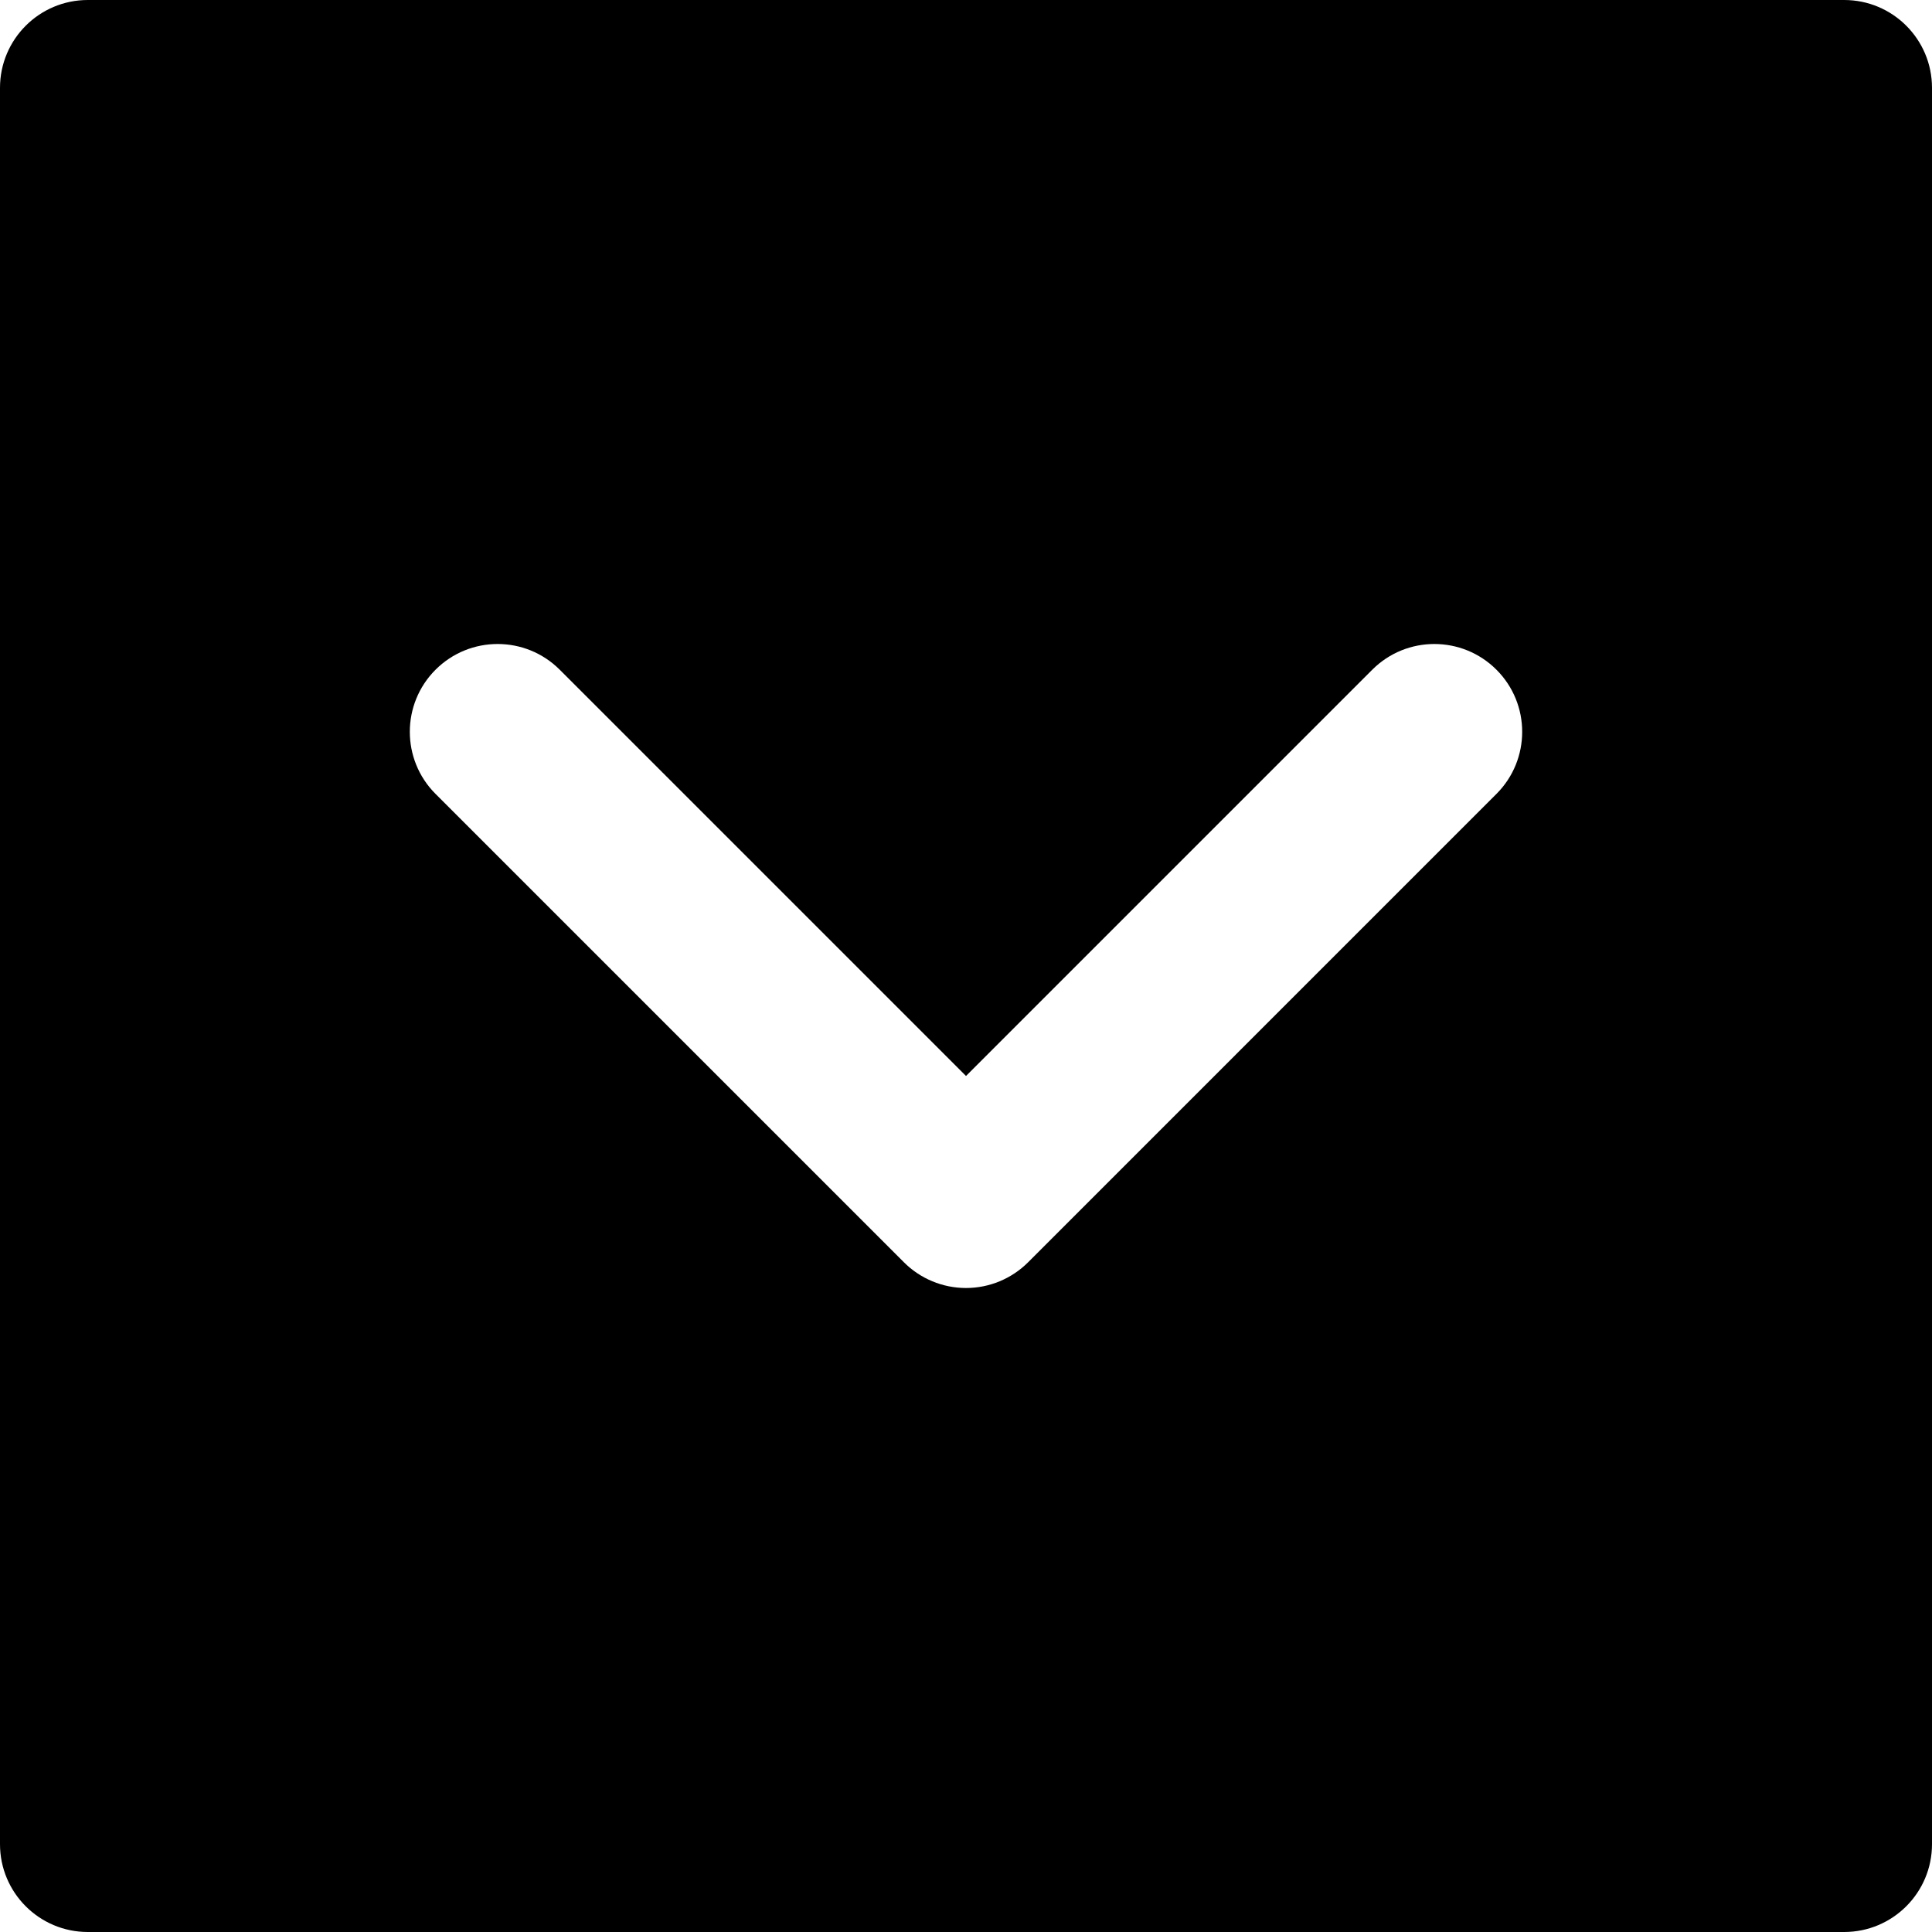 <?xml version="1.0" encoding="iso-8859-1"?>
<!-- Uploaded to: SVG Repo, www.svgrepo.com, Generator: SVG Repo Mixer Tools -->
<svg fill="#000000" height="800px" width="800px" version="1.1" id="Layer_1" xmlns="http://www.w3.org/2000/svg" xmlns:xlink="http://www.w3.org/1999/xlink" 
	 viewBox="0 0 330 330" xml:space="preserve">
<path id="XMLID_24_" d="M315,0H15C6.716,0,0,6.716,0,15v300c0,8.284,6.716,15,15,15h300c8.284,0,15-6.716,15-15V15
	C330,6.716,323.284,0,315,0z M255.606,135.606l-79.998,80c-2.813,2.813-6.628,4.394-10.606,4.394c-3.979,0-7.793-1.58-10.607-4.394
	l-80.002-80c-5.858-5.857-5.858-15.355,0-21.213c5.857-5.858,15.355-5.858,21.213,0l69.396,69.393l69.392-69.393
	c5.857-5.858,15.355-5.858,21.213,0C261.465,120.251,261.465,129.749,255.606,135.606z"/>
</svg>